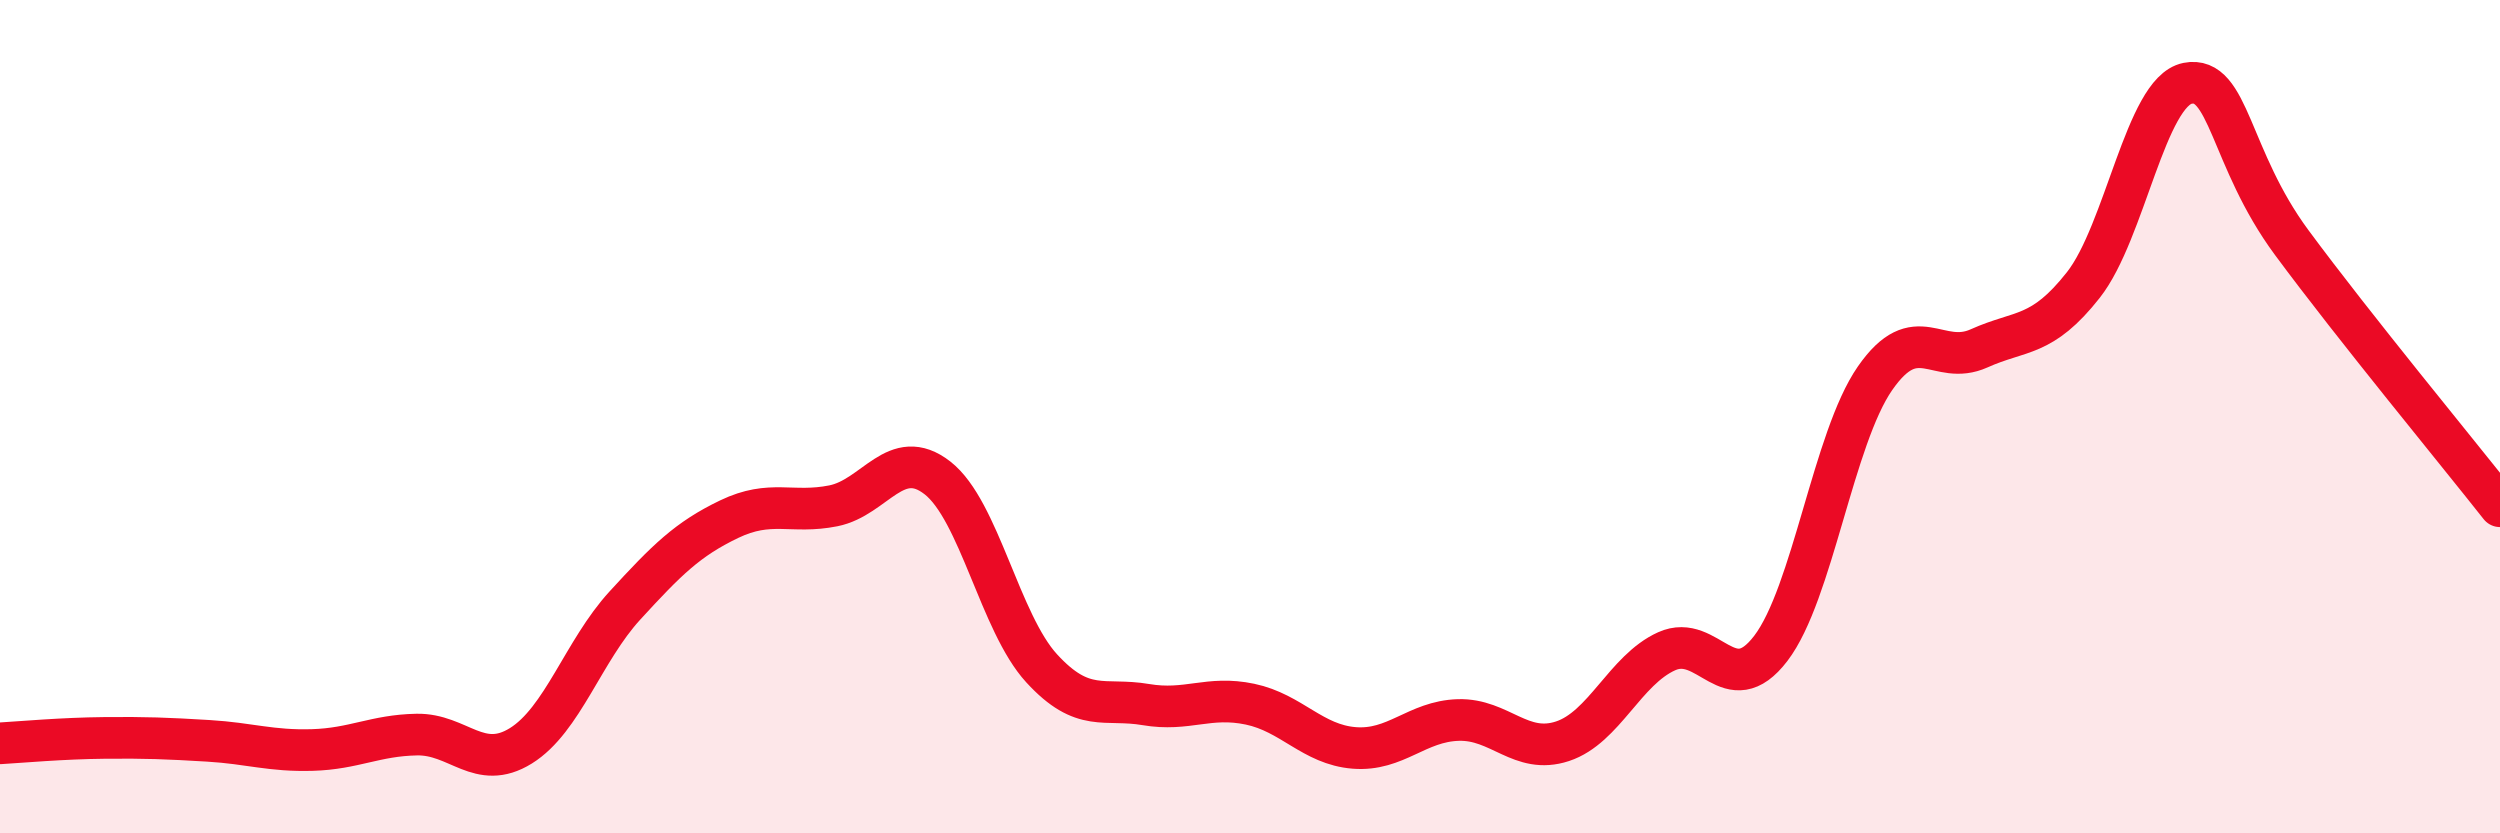 
    <svg width="60" height="20" viewBox="0 0 60 20" xmlns="http://www.w3.org/2000/svg">
      <path
        d="M 0,17.84 C 0.5,17.81 1.5,17.72 2.5,17.71 C 3.5,17.7 4,17.72 5,17.78 C 6,17.84 6.5,18.03 7.5,18 C 8.5,17.97 9,17.65 10,17.63 C 11,17.61 11.5,18.52 12.5,17.9 C 13.5,17.28 14,15.62 15,14.53 C 16,13.44 16.5,12.94 17.5,12.46 C 18.5,11.98 19,12.34 20,12.14 C 21,11.94 21.5,10.69 22.5,11.47 C 23.5,12.25 24,14.95 25,16.04 C 26,17.13 26.5,16.74 27.5,16.91 C 28.5,17.08 29,16.69 30,16.9 C 31,17.11 31.5,17.87 32.5,17.95 C 33.5,18.03 34,17.31 35,17.28 C 36,17.25 36.5,18.12 37.5,17.79 C 38.5,17.46 39,16.08 40,15.63 C 41,15.18 41.5,16.87 42.5,15.56 C 43.5,14.25 44,10.52 45,9.08 C 46,7.64 46.5,8.81 47.5,8.36 C 48.5,7.91 49,8.11 50,6.84 C 51,5.57 51.5,2.2 52.5,2 C 53.5,1.8 53.5,3.79 55,5.82 C 56.5,7.85 59,10.88 60,12.15L60 20L0 20Z"
        fill="#EB0A25"
        opacity="0.1"
        stroke-linecap="round"
        stroke-linejoin="round"
      />
      <path
        d="M 0,17.84 C 0.5,17.81 1.5,17.72 2.5,17.71 C 3.5,17.7 4,17.72 5,17.78 C 6,17.84 6.5,18.03 7.5,18 C 8.5,17.97 9,17.65 10,17.63 C 11,17.61 11.5,18.52 12.5,17.9 C 13.5,17.28 14,15.62 15,14.53 C 16,13.44 16.5,12.94 17.5,12.46 C 18.5,11.98 19,12.34 20,12.14 C 21,11.94 21.5,10.69 22.5,11.47 C 23.5,12.25 24,14.95 25,16.04 C 26,17.13 26.5,16.74 27.5,16.91 C 28.5,17.08 29,16.69 30,16.9 C 31,17.11 31.5,17.87 32.5,17.95 C 33.5,18.03 34,17.31 35,17.28 C 36,17.25 36.5,18.12 37.5,17.79 C 38.5,17.46 39,16.08 40,15.63 C 41,15.18 41.5,16.87 42.5,15.56 C 43.5,14.25 44,10.52 45,9.08 C 46,7.64 46.5,8.81 47.5,8.36 C 48.5,7.91 49,8.11 50,6.84 C 51,5.57 51.5,2.2 52.5,2 C 53.5,1.8 53.5,3.79 55,5.82 C 56.5,7.85 59,10.88 60,12.15"
        stroke="#EB0A25"
        stroke-width="1"
        fill="none"
        stroke-linecap="round"
        stroke-linejoin="round"
      />
    </svg>
  
